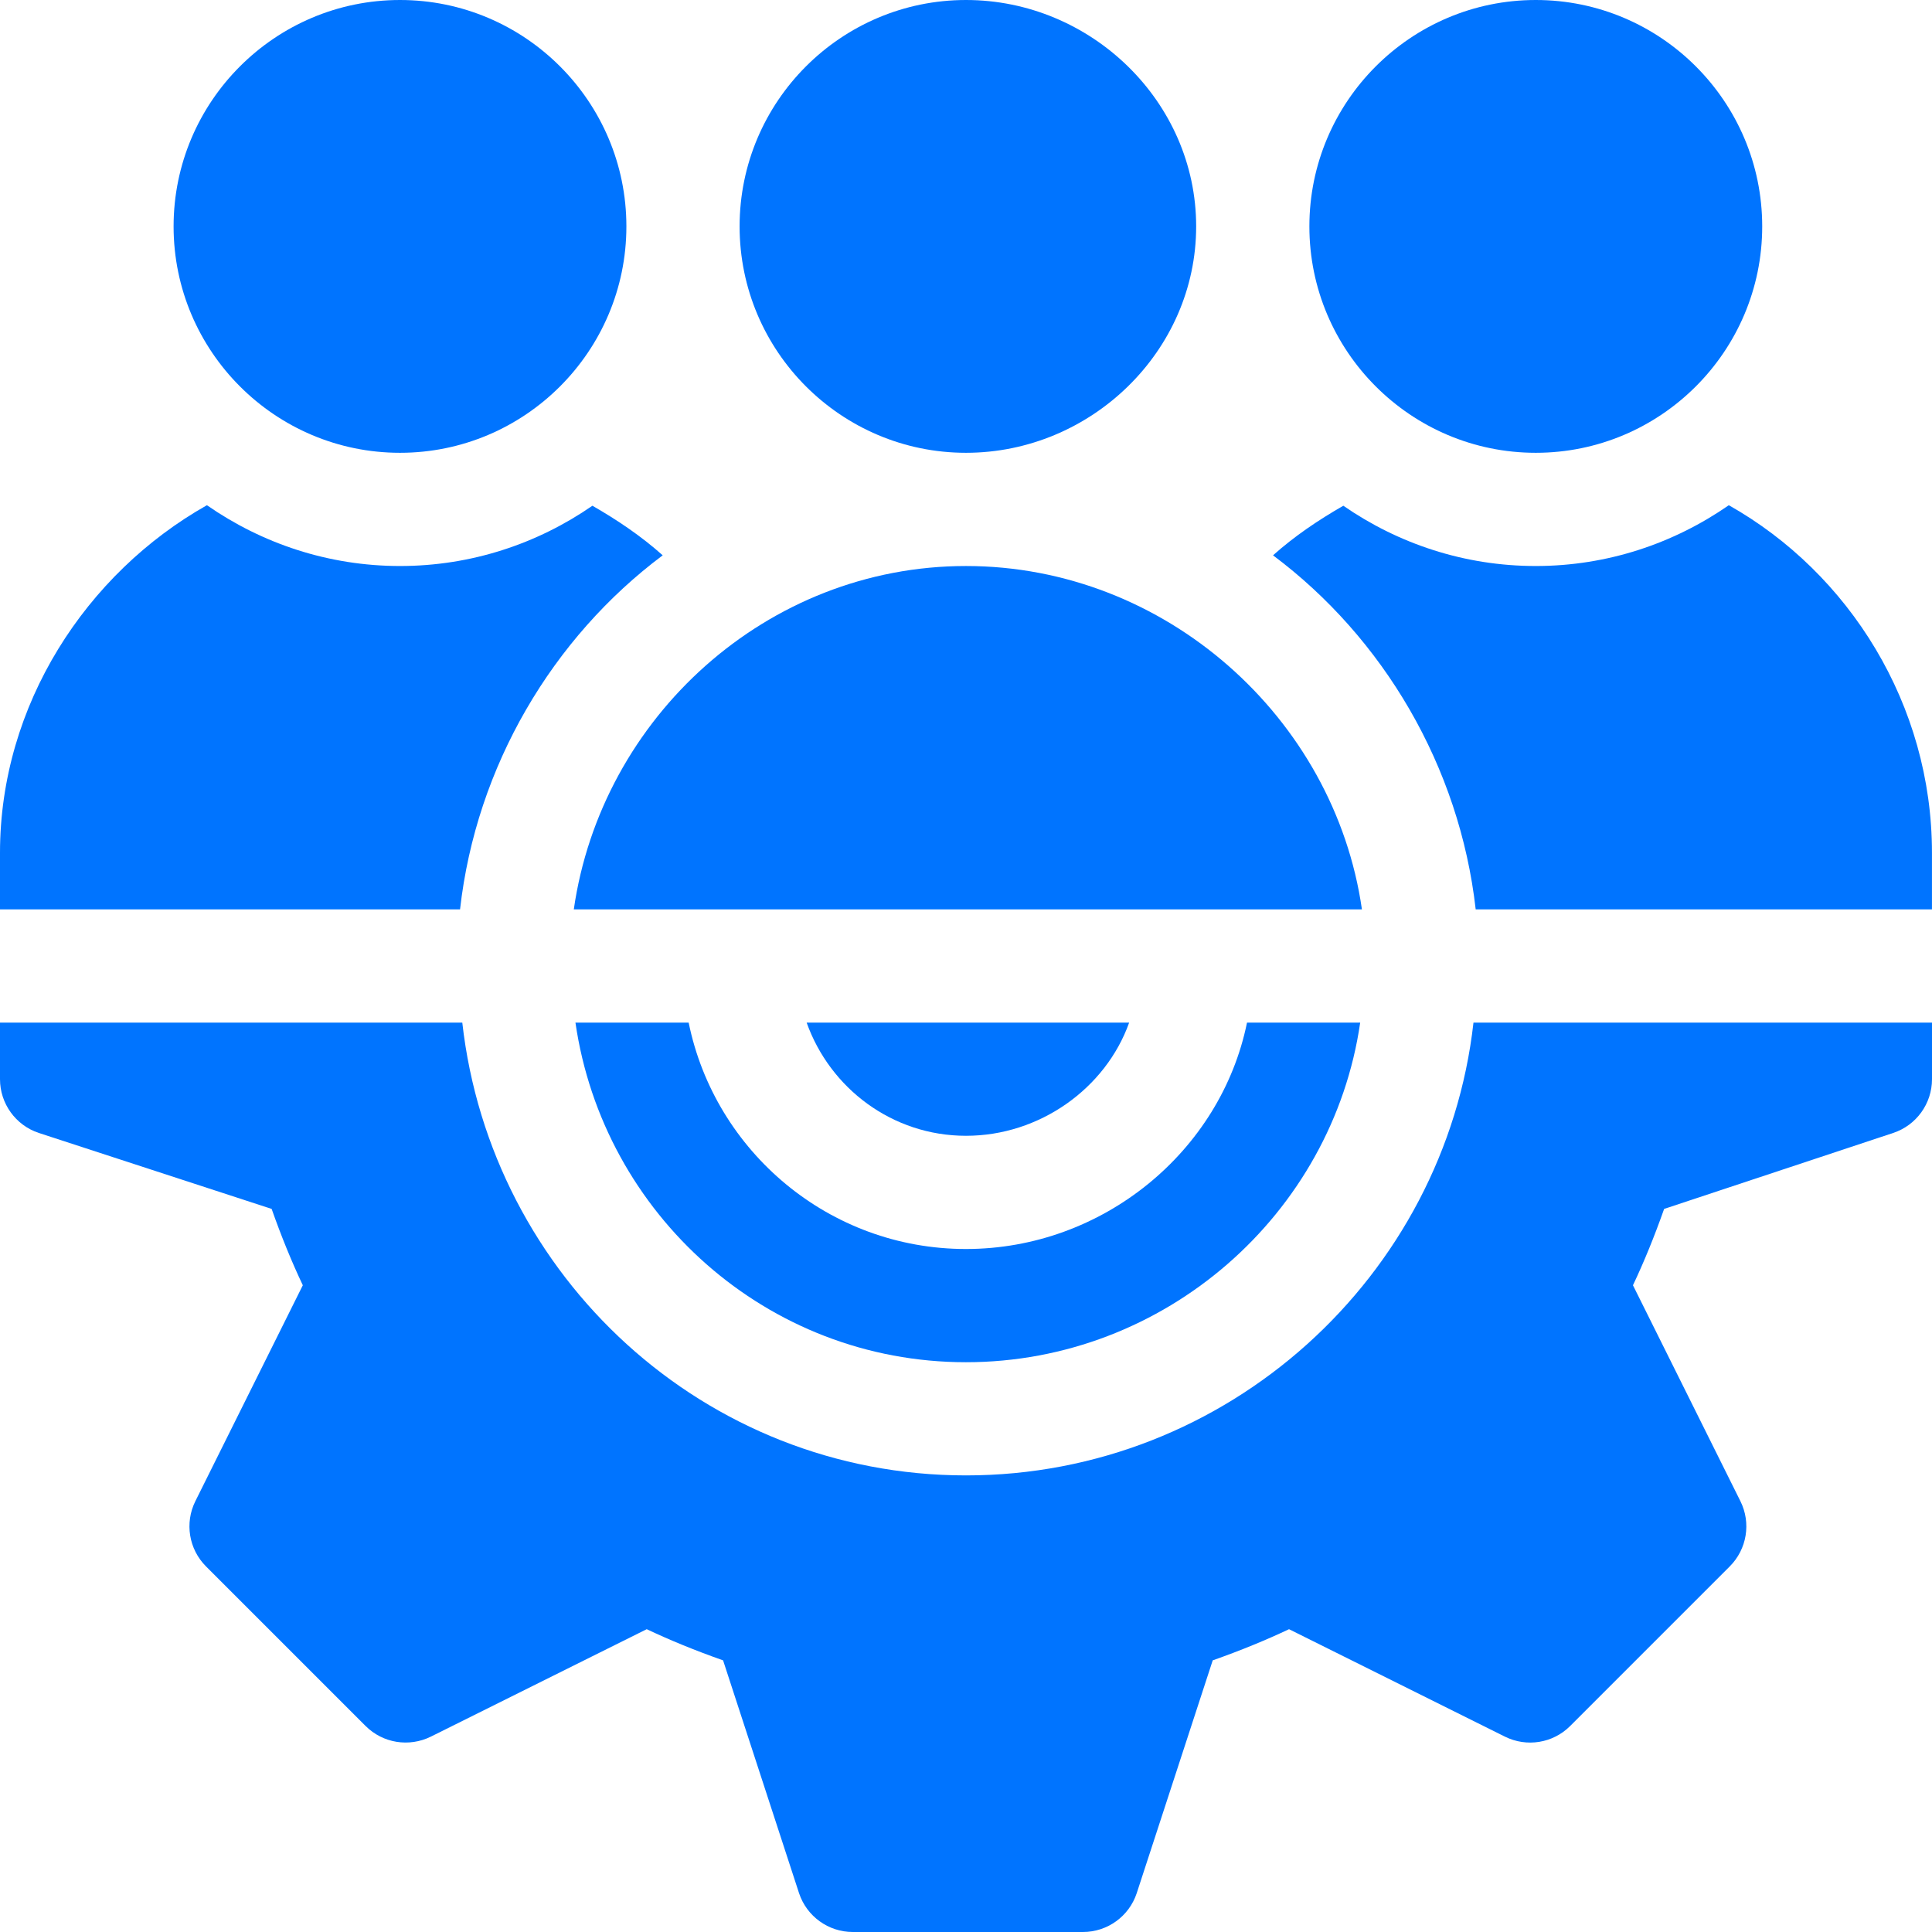 <svg width="60" height="60" viewBox="0 0 60 60" fill="none" xmlns="http://www.w3.org/2000/svg">
<path d="M38.727 31.758C37.91 35.765 34.242 38.789 29.998 38.789C25.754 38.789 22.204 35.765 21.387 31.758H17.871C18.733 37.705 23.816 42.305 29.998 42.305C36.18 42.305 41.38 37.705 42.242 31.758H38.727Z" fill="#0074FF"/>
<path d="M45.76 31.758C44.872 39.646 38.122 45.82 30 45.82C21.878 45.82 15.245 39.646 14.357 31.758H0V33.516C0 34.273 0.486 34.946 1.203 35.184L8.436 37.544C8.74 38.406 9.061 39.191 9.404 39.915L6.067 46.62C5.731 47.297 5.864 48.112 6.398 48.646L11.354 53.602C11.892 54.139 12.705 54.266 13.38 53.933L20.085 50.596C20.809 50.939 21.594 51.26 22.456 51.564L24.816 58.797C25.055 59.514 25.727 60 26.484 60H33.633C34.39 60 35.063 59.514 35.301 58.797L37.662 51.564C38.523 51.26 39.308 50.939 40.032 50.596L46.737 53.933C47.412 54.268 48.227 54.139 48.763 53.602L53.719 48.646C54.253 48.112 54.387 47.297 54.05 46.62L50.713 39.915C51.056 39.191 51.377 38.406 51.681 37.544L58.797 35.184C59.514 34.946 60 34.273 60 33.516V31.758H45.76Z" fill="#0074FF"/>
<path d="M25.051 31.758C25.779 33.8 27.712 35.273 30 35.273C32.289 35.273 34.339 33.8 35.067 31.758H25.051Z" fill="#0074FF"/>
<path d="M30 0C26.122 0 22.969 3.153 22.969 7.031C22.969 10.909 26.122 14.062 30 14.062C33.878 14.062 37.148 10.909 37.148 7.031C37.148 3.153 33.878 0 30 0Z" fill="#0074FF"/>
<path d="M47.695 0C43.818 0 40.664 3.153 40.664 7.031C40.664 10.909 43.818 14.062 47.695 14.062C51.573 14.062 54.727 10.909 54.727 7.031C54.727 3.153 51.573 0 47.695 0Z" fill="#0074FF"/>
<path d="M12.422 0C8.544 0 5.391 3.153 5.391 7.031C5.391 10.909 8.544 14.062 12.422 14.062C16.3 14.062 19.453 10.909 19.453 7.031C19.453 3.153 16.3 0 12.422 0Z" fill="#0074FF"/>
<path d="M53.69 15.69C51.985 16.874 49.923 17.578 47.694 17.578C45.474 17.578 43.419 16.882 41.718 15.706C40.947 16.149 40.206 16.646 39.535 17.246C42.954 19.802 45.327 23.793 45.829 28.242H59.999V26.484C59.999 21.888 57.435 17.802 53.69 15.69Z" fill="#0074FF"/>
<path d="M30 17.578C23.811 17.578 18.675 22.287 17.82 28.242H42.296C41.441 22.287 36.188 17.578 30 17.578Z" fill="#0074FF"/>
<path d="M18.398 15.706C16.697 16.882 14.642 17.578 12.422 17.578C10.193 17.578 8.131 16.874 6.426 15.69C2.681 17.802 0 21.888 0 26.484V28.242H14.287C14.789 23.793 17.163 19.802 20.581 17.246C19.91 16.646 19.169 16.149 18.398 15.706Z" fill="#0074FF"/>
</svg>
